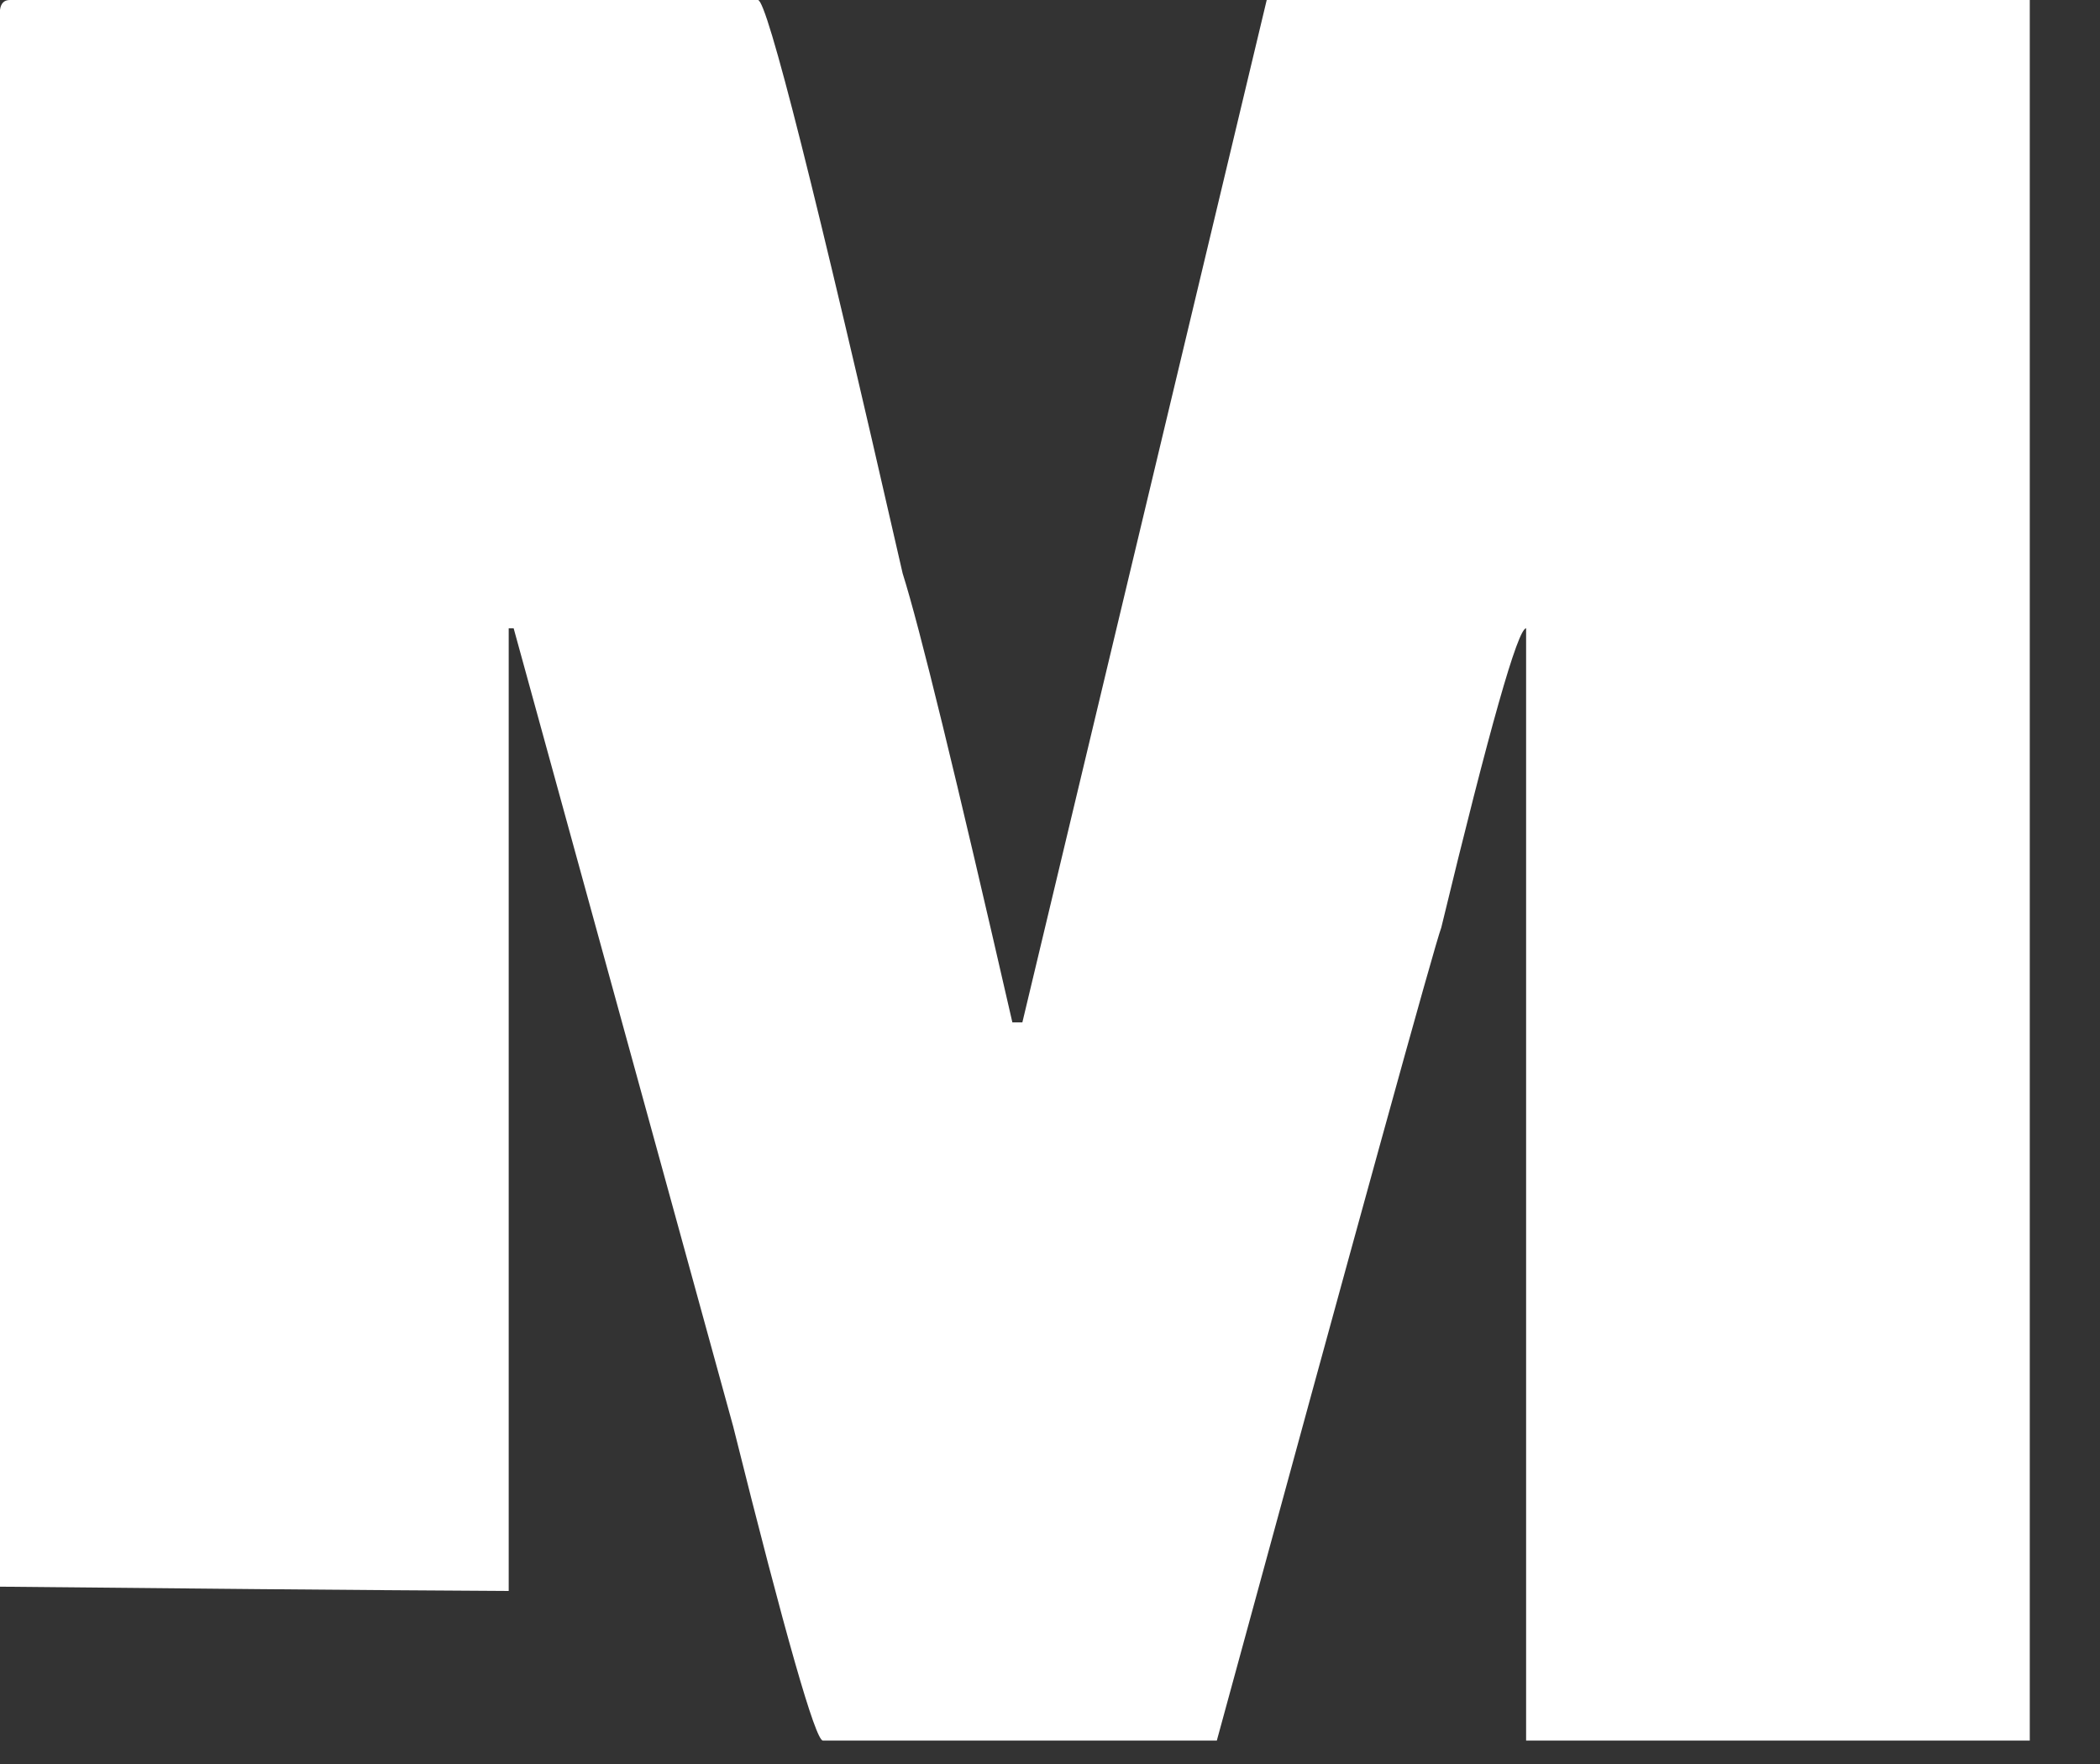 <?xml version="1.0" encoding="utf-8"?>
<svg xmlns="http://www.w3.org/2000/svg" fill="none" height="100%" overflow="visible" preserveAspectRatio="none" style="display: block;" viewBox="0 0 25 21" width="100%">
<rect x="0" y="0" width="25" height="21" fill="#333333" stroke="none"/>
<path d="M9.024 0C9.134 0.006 9.709 2.282 10.746 6.827C10.944 7.451 11.379 9.233 12.052 12.171H12.171L15.08 0H24.164V20.721H18.168V7.48C18.069 7.48 17.732 8.668 17.158 11.043C17.079 11.252 16.188 14.478 14.486 20.721H9.796C9.707 20.719 9.35 19.472 8.728 16.98L6.115 7.48H6.056V18.94C4.184 18.93 2.017 18.909 0 18.889V0.118C0.01 0.039 0.049 0 0.118 0H9.024Z" fill="white" id="Subtract"/>
</svg>